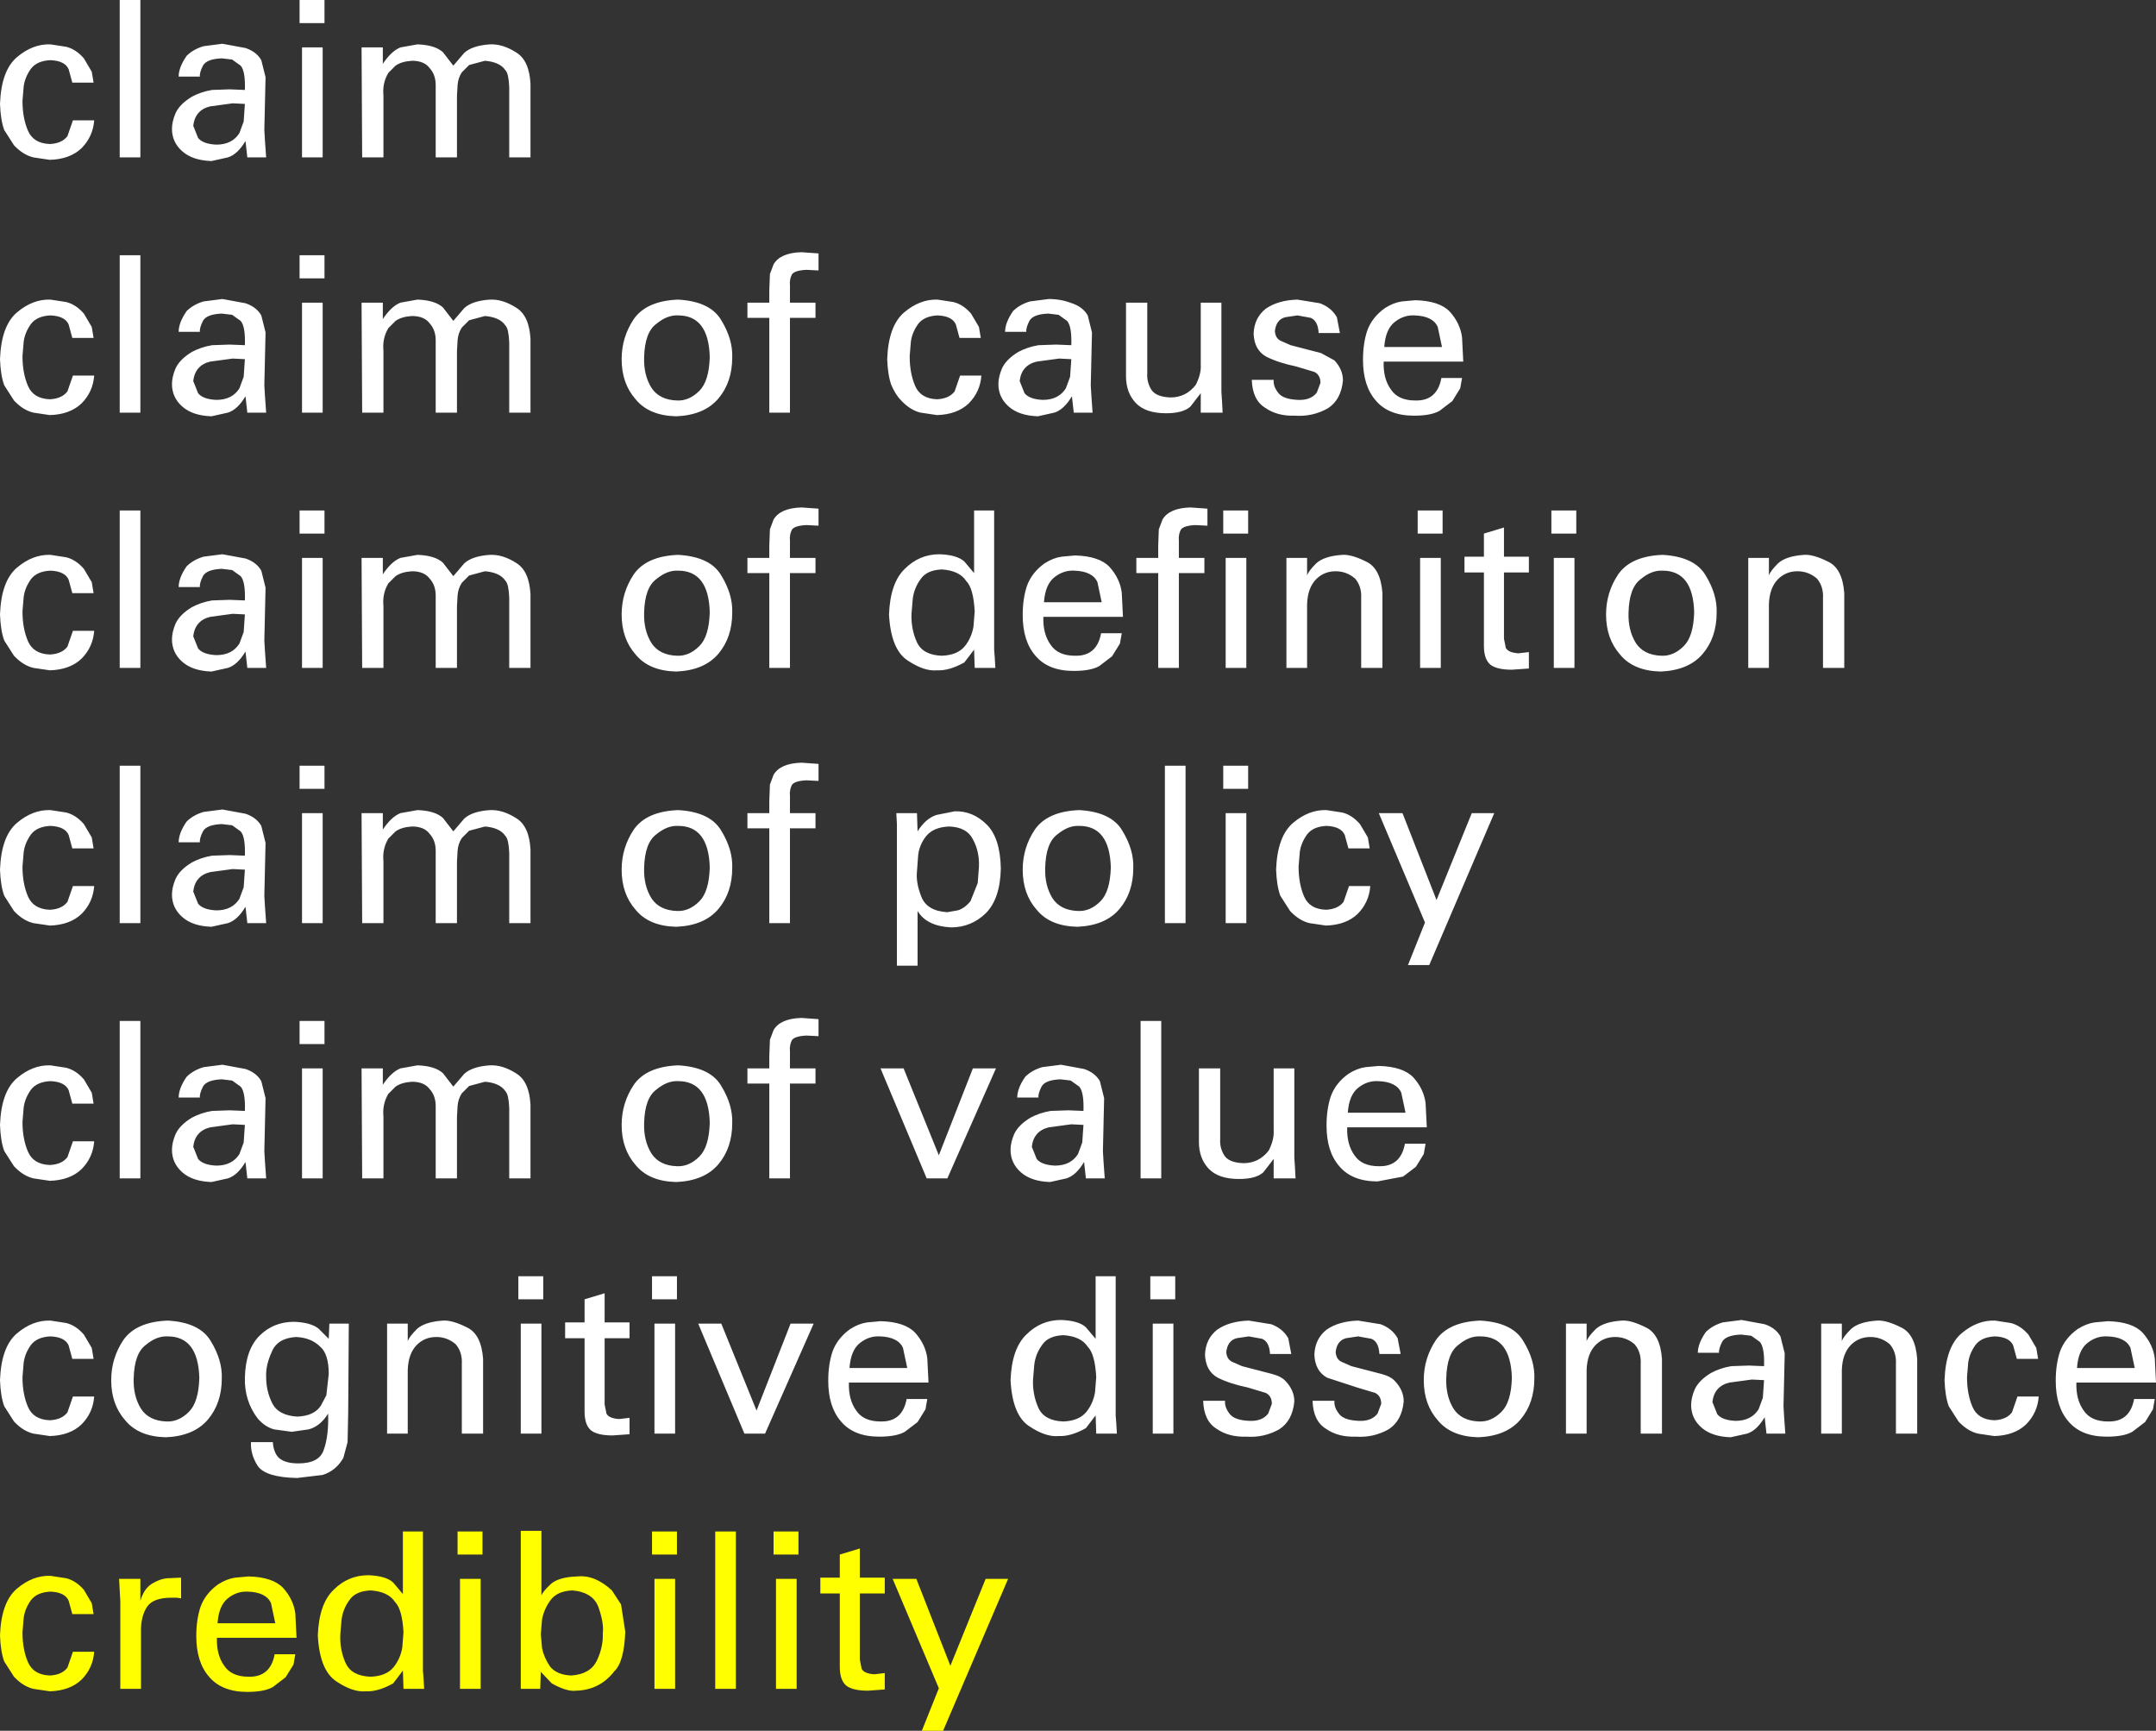 <?xml version="1.0" encoding="UTF-8" standalone="no"?>
<svg xmlns:xlink="http://www.w3.org/1999/xlink" height="142.4px" width="177.4px" xmlns="http://www.w3.org/2000/svg">
  <rect width="100%" height="100%" fill="#333333" stroke="none"/>
  <g transform="matrix(1.0, 0.0, 0.0, 1.0, -12.3, -8.05)">
    <path d="M162.3 63.0 L162.3 57.25 Q162.35 56.3 161.8 55.65 161.1 55.05 160.2 55.05 159.25 55.05 158.6 55.7 157.9 56.4 157.85 57.75 L157.85 63.0 156.15 63.0 156.15 53.95 157.85 53.95 157.85 55.4 Q157.95 55.05 158.6 54.4 159.25 53.8 160.75 53.7 161.5 53.65 162.7 54.25 163.9 54.8 164.05 56.85 L164.05 63.0 162.3 63.0 M185.75 116.75 Q187.75 116.8 188.6 117.7 189.45 118.65 189.6 119.8 L189.7 121.8 183.15 121.8 Q183.1 123.2 183.75 124.1 184.35 125.0 185.75 125.0 187.55 125.05 187.9 123.15 L189.6 123.15 189.45 124.0 188.8 125.05 187.75 125.85 Q187.05 126.25 185.65 126.25 183.55 126.25 182.5 125.0 181.45 123.8 181.45 121.65 181.45 120.3 181.8 119.25 182.2 118.15 183.25 117.4 183.95 116.95 184.65 116.85 L185.75 116.75 M183.2 120.6 L187.95 120.6 187.6 118.95 Q187.2 118.05 185.7 118.0 184.8 117.95 184.05 118.55 183.3 119.15 183.2 120.6 M163.85 116.95 L163.85 118.4 Q163.95 118.05 164.6 117.4 165.25 116.8 166.75 116.7 167.5 116.65 168.7 117.25 169.9 117.8 170.05 119.85 L170.05 126.0 168.3 126.0 168.3 120.25 Q168.35 119.3 167.8 118.65 167.1 118.05 166.2 118.05 165.25 118.05 164.6 118.7 163.9 119.4 163.85 120.75 L163.85 126.0 162.15 126.0 162.15 116.95 163.85 116.95 M174.15 121.35 Q174.15 122.75 174.6 123.8 175.05 124.85 176.4 124.9 177.4 124.85 177.85 124.25 L178.3 122.95 180.05 122.95 Q179.95 124.3 179.0 125.25 178.05 126.15 176.4 126.2 L175.05 126.0 Q174.2 125.8 173.45 125.0 L172.65 123.75 Q172.35 122.95 172.3 121.6 172.4 118.85 173.7 117.75 175.0 116.65 176.45 116.7 L177.75 116.9 Q178.55 117.1 179.2 117.85 L179.85 118.95 180.0 119.85 178.25 119.85 177.95 118.75 Q177.65 118.05 176.45 118.0 175.35 118.05 174.85 118.7 174.35 119.4 174.25 120.15 L174.15 121.35 M122.55 35.45 L120.8 35.45 Q120.75 34.45 120.15 34.2 L119.05 34.0 118.05 34.15 Q117.3 34.35 117.2 35.3 117.25 35.9 117.7 36.1 L118.5 36.45 121.0 37.1 122.1 37.7 Q122.8 38.45 122.8 39.35 122.65 40.95 121.55 41.65 120.3 42.35 118.85 42.25 117.4 42.3 116.4 41.6 115.35 40.95 115.3 39.3 L117.1 39.3 Q117.05 39.85 117.5 40.4 117.9 40.9 119.1 40.95 120.15 41.0 120.65 40.35 L120.95 39.55 Q120.95 38.9 120.45 38.65 L118.95 38.2 Q117.5 37.9 116.5 37.4 115.5 36.85 115.45 35.5 115.5 34.2 116.45 33.45 117.45 32.75 119.05 32.7 L120.9 33.0 Q121.85 33.35 122.3 34.15 L122.55 35.45 M126.25 33.4 Q126.95 32.95 127.65 32.85 L128.75 32.75 Q130.75 32.8 131.6 33.7 132.45 34.65 132.6 35.8 L132.7 37.8 126.15 37.8 Q126.1 39.2 126.75 40.1 127.35 41.0 128.75 41.0 130.55 41.05 130.9 39.15 L132.6 39.15 132.45 40.0 131.8 41.05 130.75 41.85 Q130.05 42.25 128.65 42.25 126.55 42.25 125.5 41.0 124.45 39.8 124.45 37.65 124.45 36.3 124.8 35.25 125.2 34.15 126.25 33.4 M130.6 34.95 Q130.2 34.05 128.7 34.0 127.8 33.95 127.05 34.55 126.3 35.15 126.2 36.6 L130.95 36.6 130.6 34.95 M91.25 35.85 L90.95 34.75 Q90.65 34.05 89.45 34.0 88.35 34.05 87.85 34.7 87.35 35.4 87.25 36.15 L87.15 37.35 Q87.15 38.75 87.6 39.8 88.05 40.85 89.4 40.9 90.4 40.85 90.85 40.25 L91.3 38.95 93.05 38.95 Q92.95 40.3 92.0 41.25 91.05 42.15 89.4 42.2 L88.05 42.0 Q87.2 41.8 86.45 41.0 86.0 40.55 85.65 39.75 85.35 38.95 85.3 37.6 85.4 34.85 86.7 33.75 88.0 32.65 89.45 32.7 L90.75 32.9 Q91.55 33.1 92.2 33.85 L92.85 34.95 93.0 35.85 91.25 35.85 M95.65 33.65 Q96.2 33.1 97.05 32.85 L98.6 32.65 Q99.6 32.65 100.5 33.0 101.4 33.3 101.8 34.0 L102.15 35.4 102.05 39.75 102.1 40.6 102.2 42.0 100.65 42.0 100.5 40.65 Q99.85 41.75 99.05 42.0 L97.7 42.3 Q96.15 42.25 95.3 41.5 94.45 40.75 94.45 39.65 94.45 39.05 94.75 38.35 95.1 37.6 96.1 37.0 96.85 36.6 97.75 36.45 L99.2 36.4 100.45 36.45 Q100.5 34.9 100.1 34.45 L99.4 33.95 98.55 33.85 Q97.3 33.9 97.0 34.45 96.7 35.05 96.75 35.35 L95.0 35.35 Q95.0 34.6 95.65 33.65 M99.45 37.55 L97.6 37.8 Q96.35 38.1 96.2 39.4 L96.6 40.4 Q97.0 40.9 98.1 40.95 99.4 40.95 100.0 40.0 L100.35 39.05 100.45 37.6 99.45 37.55 M106.7 32.95 L106.7 38.75 Q106.65 39.45 107.0 40.05 107.35 40.7 108.6 40.75 109.9 40.75 110.7 39.7 111.15 38.8 111.1 38.05 L111.1 32.95 112.8 32.95 112.8 40.3 112.85 41.05 112.9 42.0 111.1 42.0 111.1 40.4 110.25 41.5 Q109.65 42.05 108.25 42.05 106.55 42.05 105.75 41.2 104.95 40.35 104.95 39.0 L104.95 32.95 106.7 32.95 M120.6 54.4 Q121.25 53.8 122.75 53.7 123.5 53.65 124.7 54.25 125.9 54.8 126.05 56.85 L126.05 63.0 124.3 63.0 124.3 57.25 Q124.35 56.3 123.8 55.65 123.1 55.05 122.2 55.05 121.25 55.05 120.6 55.7 119.9 56.4 119.85 57.75 L119.85 63.0 118.15 63.0 118.15 53.95 119.85 53.95 119.85 55.4 Q119.95 55.05 120.6 54.4 M114.85 53.95 L114.85 63.0 113.15 63.0 113.15 53.95 114.85 53.95 M111.65 51.3 L110.65 51.25 Q109.65 51.3 109.45 51.65 109.25 52.05 109.3 52.55 L109.3 53.95 111.4 53.95 111.4 55.2 109.3 55.2 109.3 63.0 107.6 63.0 107.6 55.2 105.8 55.2 105.8 53.95 107.6 53.95 107.6 52.95 107.65 51.6 107.95 50.8 Q108.5 49.85 110.25 49.8 L111.65 49.9 111.65 51.3 M112.95 51.95 L112.95 50.05 115.0 50.05 115.0 51.95 112.95 51.95 M102.6 55.95 Q102.2 55.05 100.7 55.0 99.8 54.95 99.05 55.55 98.3 56.15 98.2 57.6 L102.95 57.6 102.6 55.95 M104.7 58.8 L98.15 58.8 Q98.1 60.2 98.75 61.1 99.35 62.0 100.75 62.0 102.55 62.05 102.9 60.15 L104.6 60.15 104.45 61.0 103.8 62.05 102.75 62.85 Q102.05 63.25 100.65 63.25 98.55 63.25 97.5 62.0 96.45 60.8 96.45 58.65 96.45 57.3 96.8 56.25 97.2 55.15 98.25 54.4 98.95 53.95 99.65 53.85 L100.75 53.75 Q102.75 53.8 103.6 54.7 104.45 55.65 104.6 56.8 L104.7 58.8 M109.85 71.05 L109.85 84.0 108.15 84.0 108.15 71.05 109.85 71.05 M115.0 71.05 L115.0 72.95 112.95 72.95 112.95 71.05 115.0 71.05 M94.1 50.05 L94.1 61.5 94.15 62.15 94.2 63.0 92.5 63.0 92.45 61.5 91.65 62.55 Q90.4 63.25 89.4 63.2 88.35 63.3 87.0 62.4 85.6 61.5 85.45 58.6 85.55 56.0 86.75 54.85 87.95 53.65 89.6 53.65 91.05 53.7 91.65 54.25 L92.45 55.2 92.45 50.05 94.1 50.05 M91.8 55.85 Q91.25 55.0 89.8 54.9 88.55 54.95 88.05 55.7 87.5 56.45 87.4 57.35 L87.3 58.55 Q87.25 59.8 87.75 60.9 88.25 61.95 89.8 62.0 91.1 61.95 91.7 61.2 92.25 60.5 92.4 59.6 L92.5 58.35 Q92.4 56.45 91.8 55.85 M101.1 74.7 Q103.75 74.85 104.65 76.4 105.6 77.95 105.55 79.45 105.55 81.5 104.4 82.85 103.25 84.2 100.95 84.3 98.7 84.25 97.6 82.9 96.45 81.6 96.45 79.6 96.45 77.8 97.45 76.3 98.5 74.8 101.1 74.7 M99.3 76.7 Q98.35 77.4 98.3 79.45 98.25 80.9 98.9 81.95 99.55 82.95 101.0 83.0 102.0 83.05 102.85 82.2 103.65 81.4 103.7 79.4 103.6 76.0 101.1 76.0 100.2 75.95 99.3 76.7 M92.35 77.1 Q91.85 76.1 90.4 76.05 89.1 76.1 88.5 76.85 87.95 77.55 87.85 78.4 L87.75 79.75 Q87.65 80.65 88.1 81.8 88.55 83.0 90.25 83.1 L91.1 82.95 Q91.65 82.8 92.15 82.2 L92.75 80.7 92.85 79.35 Q92.9 78.1 92.35 77.1 M94.65 79.5 Q94.6 82.0 93.4 83.2 92.2 84.35 90.55 84.35 88.55 84.25 87.8 83.0 L87.8 87.5 86.1 87.5 86.1 76.4 86.1 75.85 86.05 74.95 87.75 74.95 87.8 76.45 Q88.45 75.4 89.35 75.1 L90.85 74.8 Q92.35 74.75 93.5 75.9 94.6 77.0 94.65 79.5 M86.65 95.95 L89.55 103.1 92.35 95.95 94.25 95.95 90.25 105.0 88.55 105.0 84.75 95.95 86.65 95.95 M97.75 98.35 L96.0 98.35 Q96.0 97.6 96.65 96.65 97.2 96.1 98.05 95.85 L99.6 95.65 101.5 96.0 Q102.4 96.3 102.8 97.0 L103.15 98.4 103.05 102.75 103.1 103.6 103.2 105.0 101.65 105.0 101.5 103.65 Q100.85 104.75 100.05 105.0 L98.7 105.3 Q97.15 105.25 96.3 104.5 95.45 103.75 95.45 102.65 95.45 102.05 95.75 101.35 96.1 100.6 97.1 100.0 97.85 99.6 98.75 99.45 L100.2 99.4 101.45 99.45 Q101.5 97.9 101.1 97.45 L100.4 96.95 99.55 96.85 Q98.3 96.9 98.0 97.45 97.7 98.05 97.75 98.35 M118.7 75.75 Q120.0 74.65 121.45 74.7 L122.75 74.9 Q123.55 75.1 124.2 75.85 L124.85 76.95 125.0 77.85 123.25 77.85 122.95 76.75 Q122.65 76.05 121.45 76.0 120.35 76.05 119.85 76.7 119.35 77.4 119.25 78.15 L119.15 79.35 Q119.15 80.75 119.6 81.8 120.05 82.85 121.4 82.9 122.4 82.85 122.85 82.25 L123.3 80.95 125.05 80.95 Q124.95 82.3 124.0 83.25 123.05 84.15 121.4 84.2 L120.05 84.0 Q119.2 83.8 118.45 83.0 L117.65 81.75 Q117.35 80.95 117.3 79.6 117.4 76.85 118.7 75.75 M114.85 74.95 L114.85 84.0 113.15 84.0 113.15 74.95 114.85 74.95 M107.85 92.05 L107.85 105.0 106.15 105.0 106.15 92.05 107.85 92.05 M118.8 95.95 L118.8 103.3 118.85 104.05 118.9 105.0 117.1 105.0 117.1 103.4 116.25 104.5 Q115.65 105.05 114.25 105.05 112.55 105.05 111.75 104.2 110.95 103.35 110.95 102.0 L110.95 95.95 112.7 95.95 112.7 101.75 Q112.65 102.45 113.0 103.05 113.35 103.7 114.6 103.75 115.9 103.75 116.7 102.7 117.15 101.8 117.1 101.05 L117.1 95.95 118.8 95.95 M152.4 61.85 Q151.25 63.2 148.95 63.3 146.7 63.25 145.6 61.9 144.45 60.6 144.45 58.6 144.45 56.8 145.45 55.3 146.5 53.8 149.1 53.7 151.75 53.85 152.65 55.4 153.6 56.95 153.55 58.45 153.55 60.5 152.4 61.85 M151.7 58.4 Q151.6 55.0 149.1 55.0 148.2 54.95 147.3 55.7 146.35 56.4 146.3 58.45 146.25 59.9 146.9 60.95 147.55 61.95 149.0 62.0 150.0 62.05 150.85 61.2 151.65 60.4 151.7 58.4 M142.0 51.95 L139.95 51.95 139.95 50.05 142.0 50.05 142.0 51.95 M141.85 63.0 L140.15 63.0 140.15 53.95 141.85 53.95 141.85 63.0 M138.1 55.15 L136.05 55.15 136.05 60.6 136.2 61.35 Q136.4 61.75 137.25 61.8 L138.1 61.7 138.1 63.05 136.7 63.15 Q135.5 63.15 134.95 62.75 134.4 62.3 134.4 61.2 L134.4 55.15 132.8 55.15 132.8 53.85 134.4 53.85 134.4 51.95 136.05 51.45 136.05 53.85 138.1 53.85 138.1 55.15 M131.0 51.95 L128.95 51.95 128.95 50.05 131.0 50.05 131.0 51.95 M130.85 53.95 L130.85 63.0 129.15 63.0 129.15 53.95 130.85 53.95 M135.25 74.95 L129.9 87.45 128.15 87.45 129.55 83.95 125.75 74.95 127.7 74.95 130.5 82.1 133.4 74.95 135.25 74.95 M124.65 95.85 L125.75 95.75 Q127.75 95.8 128.6 96.7 129.45 97.65 129.6 98.8 L129.7 100.8 123.15 100.8 Q123.1 102.2 123.75 103.1 124.35 104.0 125.75 104.0 127.55 104.05 127.9 102.15 L129.6 102.15 129.45 103.0 128.8 104.05 127.75 104.85 125.65 105.25 Q123.55 105.25 122.5 104.0 121.45 102.8 121.45 100.65 121.45 99.3 121.8 98.25 122.2 97.15 123.25 96.4 123.95 95.95 124.65 95.85 M125.7 97.0 Q124.8 96.95 124.05 97.55 123.3 98.15 123.2 99.6 L127.95 99.6 127.6 97.95 Q127.2 97.05 125.7 97.0 M54.75 12.35 Q55.85 13.0 55.95 14.95 L55.95 21.0 54.2 21.0 54.2 15.2 Q54.15 14.1 53.9 13.85 53.45 13.15 52.2 13.05 L50.9 13.4 50.3 14.0 Q50.0 14.45 49.95 15.05 L49.9 15.95 49.9 21.0 48.15 21.0 48.15 15.05 Q48.15 14.2 47.65 13.65 47.2 13.05 46.2 13.05 45.35 13.1 44.85 13.45 L44.25 14.05 Q43.75 14.9 43.85 15.9 L43.85 21.0 42.1 21.0 42.05 11.95 43.8 11.95 43.8 13.3 Q44.5 12.25 45.25 11.95 L46.65 11.7 Q48.1 11.75 48.75 12.35 L49.6 13.45 50.5 12.4 Q51.15 11.8 52.6 11.7 53.65 11.65 54.75 12.35 M54.75 33.35 Q55.85 34.0 55.95 35.95 L55.95 42.0 54.2 42.0 54.2 36.2 Q54.15 35.1 53.9 34.85 53.45 34.15 52.2 34.05 L50.9 34.4 50.3 35.0 Q50.0 35.45 49.95 36.05 L49.9 36.95 49.9 42.0 48.15 42.0 48.15 36.05 Q48.15 35.2 47.65 34.65 47.2 34.05 46.2 34.05 45.35 34.1 44.85 34.45 L44.25 35.05 Q43.75 35.9 43.85 36.9 L43.85 42.0 42.1 42.0 42.05 32.95 43.8 32.95 43.8 34.3 Q44.5 33.25 45.25 32.95 L46.65 32.7 Q48.1 32.75 48.75 33.35 L49.6 34.45 50.5 33.4 Q51.15 32.8 52.6 32.7 53.65 32.65 54.75 33.35 M78.25 28.8 L79.65 28.9 79.65 30.3 78.65 30.25 Q77.65 30.3 77.45 30.65 77.25 31.05 77.3 31.55 L77.3 32.95 79.4 32.95 79.4 34.2 77.3 34.2 77.3 42.0 75.6 42.0 75.6 34.2 73.8 34.2 73.8 32.95 75.6 32.95 75.6 31.95 75.65 30.6 75.95 29.8 Q76.5 28.85 78.25 28.8 M68.1 32.7 Q70.75 32.85 71.65 34.4 72.6 35.95 72.55 37.45 72.55 39.5 71.4 40.85 70.25 42.2 67.95 42.3 65.7 42.25 64.6 40.9 63.45 39.6 63.45 37.6 63.45 35.8 64.45 34.3 65.5 32.8 68.1 32.7 M66.3 34.7 Q65.35 35.4 65.3 37.45 65.25 38.9 65.9 39.95 66.55 40.95 68.0 41.0 69.0 41.05 69.85 40.2 70.65 39.4 70.7 37.4 70.6 34.0 68.1 34.0 67.2 33.95 66.3 34.7 M32.5 12.0 Q33.4 12.3 33.8 13.0 L34.15 14.4 34.05 18.75 34.1 19.6 34.2 21.0 32.65 21.0 32.5 19.65 Q31.85 20.75 31.05 21.0 L29.7 21.3 Q28.15 21.25 27.3 20.5 26.45 19.75 26.45 18.65 26.45 18.05 26.75 17.35 27.1 16.6 28.1 16.0 28.85 15.6 29.75 15.45 L31.2 15.4 32.45 15.45 Q32.5 13.9 32.1 13.45 L31.4 12.95 30.55 12.85 Q29.3 12.9 29.0 13.45 28.7 14.05 28.75 14.35 L27.0 14.35 Q27.0 13.6 27.65 12.65 28.2 12.1 29.05 11.85 L30.6 11.65 32.5 12.0 M38.85 11.95 L38.85 21.0 37.15 21.0 37.15 11.95 38.85 11.95 M39.0 8.05 L39.0 9.95 36.95 9.95 36.95 8.05 39.0 8.05 M23.85 8.05 L23.85 21.0 22.15 21.0 22.15 8.05 23.85 8.05 M28.2 18.4 L28.6 19.4 Q29.0 19.9 30.1 19.95 31.4 19.95 32.0 19.0 L32.35 18.05 32.45 16.6 31.45 16.55 29.6 16.8 Q28.35 17.1 28.2 18.4 M17.75 11.9 Q18.55 12.1 19.2 12.85 L19.85 13.95 20.0 14.85 18.25 14.85 17.95 13.75 Q17.65 13.05 16.45 13.0 15.35 13.05 14.85 13.7 14.35 14.4 14.25 15.15 L14.15 16.35 Q14.15 17.75 14.6 18.8 15.05 19.85 16.4 19.9 17.4 19.85 17.85 19.25 L18.3 17.95 20.05 17.95 Q19.95 19.3 19.0 20.25 18.05 21.15 16.4 21.2 L15.05 21.0 Q14.2 20.8 13.45 20.0 L12.65 18.75 Q12.35 17.95 12.3 16.6 12.4 13.85 13.7 12.75 15.0 11.65 16.45 11.7 L17.75 11.9 M14.25 36.15 L14.15 37.35 Q14.15 38.75 14.6 39.8 15.05 40.85 16.4 40.9 17.4 40.85 17.85 40.25 L18.3 38.95 20.05 38.95 Q19.95 40.3 19.0 41.25 18.05 42.15 16.4 42.2 L15.05 42.0 Q14.2 41.8 13.45 41.0 L12.65 39.75 Q12.35 38.95 12.3 37.6 12.4 34.85 13.7 33.75 15.0 32.65 16.45 32.7 L17.75 32.9 Q18.55 33.1 19.2 33.85 L19.85 34.95 20.0 35.85 18.25 35.85 17.95 34.75 Q17.65 34.05 16.45 34.0 15.35 34.05 14.85 34.7 14.35 35.4 14.25 36.15 M39.0 29.05 L39.0 30.95 36.95 30.95 36.95 29.05 39.0 29.05 M33.8 34.0 L34.15 35.4 34.05 39.75 34.1 40.6 34.2 42.0 32.65 42.0 32.5 40.65 Q31.85 41.75 31.05 42.0 L29.7 42.3 Q28.15 42.25 27.3 41.5 26.45 40.75 26.45 39.65 26.45 39.05 26.75 38.35 27.1 37.6 28.1 37.0 28.85 36.6 29.75 36.45 L31.2 36.4 32.45 36.45 Q32.5 34.9 32.1 34.45 L31.4 33.95 30.55 33.85 Q29.3 33.9 29.0 34.45 28.7 35.05 28.75 35.35 L27.0 35.35 Q27.0 34.6 27.65 33.65 28.2 33.1 29.05 32.85 L30.6 32.65 32.5 33.0 Q33.4 33.3 33.8 34.0 M38.85 32.95 L38.85 42.0 37.15 42.0 37.15 32.95 38.85 32.95 M23.85 29.05 L23.85 42.0 22.15 42.0 22.15 29.05 23.85 29.05 M28.2 39.4 L28.6 40.4 Q29.0 40.9 30.1 40.95 31.4 40.95 32.0 40.0 L32.35 39.05 32.45 37.6 31.45 37.55 29.6 37.8 Q28.35 38.1 28.2 39.4 M36.95 51.95 L36.95 50.05 39.0 50.05 39.0 51.95 36.95 51.95 M38.85 53.95 L38.85 63.0 37.15 63.0 37.15 53.95 38.85 53.95 M31.4 54.95 L30.55 54.85 Q29.3 54.9 29.0 55.45 28.7 56.05 28.75 56.35 L27.0 56.35 Q27.0 55.6 27.65 54.65 28.2 54.1 29.05 53.85 L30.6 53.65 32.5 54.0 Q33.4 54.3 33.8 55.0 L34.15 56.4 34.05 60.75 34.1 61.6 34.2 63.0 32.65 63.0 32.5 61.65 Q31.85 62.75 31.05 63.0 L29.7 63.3 Q28.15 63.25 27.3 62.5 26.45 61.75 26.45 60.65 26.45 60.05 26.75 59.35 27.1 58.6 28.1 58.0 28.85 57.6 29.75 57.45 L31.2 57.4 32.45 57.45 Q32.5 55.9 32.1 55.45 L31.4 54.95 M32.45 58.6 L31.45 58.55 29.6 58.8 Q28.35 59.1 28.2 60.4 L28.6 61.4 Q29.0 61.9 30.1 61.95 31.4 61.95 32.0 61.0 L32.35 60.05 32.45 58.6 M23.85 50.05 L23.85 63.0 22.15 63.0 22.15 50.05 23.85 50.05 M23.85 71.05 L23.85 84.0 22.15 84.0 22.15 71.05 23.85 71.05 M39.0 72.95 L36.95 72.95 36.95 71.05 39.0 71.05 39.0 72.95 M17.75 53.9 Q18.55 54.1 19.2 54.85 L19.85 55.95 20.0 56.85 18.25 56.85 17.95 55.75 Q17.65 55.05 16.45 55.0 15.35 55.05 14.85 55.7 14.35 56.4 14.25 57.15 L14.15 58.35 Q14.15 59.75 14.6 60.8 15.05 61.85 16.4 61.9 17.4 61.85 17.85 61.25 L18.3 59.95 20.05 59.95 Q19.95 61.3 19.0 62.25 18.05 63.15 16.4 63.2 L15.05 63.0 Q14.2 62.8 13.45 62.0 L12.65 60.75 Q12.35 59.95 12.3 58.6 12.4 55.85 13.7 54.75 15.0 53.65 16.45 53.7 L17.75 53.9 M17.95 76.75 Q17.65 76.05 16.45 76.0 15.35 76.05 14.85 76.7 14.35 77.4 14.25 78.15 L14.15 79.35 Q14.15 80.75 14.6 81.8 15.05 82.85 16.4 82.9 17.4 82.85 17.85 82.25 L18.3 80.95 20.05 80.95 Q19.95 82.3 19.0 83.25 18.05 84.15 16.4 84.2 L15.05 84.0 Q14.2 83.8 13.45 83.0 L12.65 81.75 Q12.35 80.95 12.3 79.6 12.4 76.85 13.7 75.75 15.0 74.65 16.45 74.7 L17.75 74.9 Q18.55 75.1 19.2 75.85 L19.85 76.95 20.0 77.85 18.25 77.85 17.95 76.75 M18.25 98.85 L17.95 97.75 Q17.65 97.05 16.45 97.0 15.35 97.05 14.85 97.7 14.35 98.4 14.25 99.15 L14.15 100.35 Q14.15 101.75 14.6 102.8 15.05 103.85 16.4 103.9 17.4 103.85 17.85 103.25 L18.3 101.95 20.05 101.95 Q19.95 103.3 19.0 104.25 18.05 105.15 16.4 105.2 L15.05 105.0 Q14.2 104.8 13.45 104.0 L12.65 102.75 Q12.35 101.95 12.3 100.6 12.4 97.85 13.7 96.75 15.0 95.65 16.45 95.7 L17.75 95.9 Q18.55 96.1 19.2 96.85 L19.85 97.95 20.0 98.85 18.25 98.85 M38.85 74.95 L38.85 84.0 37.15 84.0 37.15 74.95 38.85 74.95 M33.8 76.0 L34.15 77.4 34.05 81.75 34.1 82.6 34.2 84.0 32.65 84.0 32.5 82.65 Q31.85 83.75 31.05 84.0 L29.7 84.3 Q28.15 84.25 27.3 83.5 26.45 82.75 26.45 81.65 26.45 81.05 26.75 80.35 27.1 79.6 28.1 79.0 28.85 78.6 29.75 78.45 L31.2 78.4 32.45 78.45 Q32.5 76.9 32.1 76.45 L31.4 75.95 30.55 75.85 Q29.3 75.9 29.0 76.45 28.7 77.05 28.75 77.35 L27.0 77.35 Q27.0 76.6 27.65 75.65 28.2 75.1 29.05 74.85 L30.6 74.65 32.5 75.0 Q33.4 75.3 33.8 76.0 M31.45 79.55 L29.6 79.8 Q28.35 80.1 28.2 81.4 L28.6 82.4 Q29.0 82.9 30.1 82.95 31.4 82.95 32.0 82.0 L32.35 81.05 32.45 79.6 31.45 79.55 M23.85 92.05 L23.85 105.0 22.15 105.0 22.15 92.05 23.85 92.05 M27.65 96.65 Q28.2 96.1 29.05 95.85 L30.6 95.65 32.5 96.0 Q33.4 96.3 33.8 97.0 L34.15 98.4 34.05 102.75 34.1 103.6 34.2 105.0 32.65 105.0 32.5 103.65 Q31.85 104.75 31.05 105.0 L29.7 105.3 Q28.15 105.25 27.3 104.5 26.45 103.75 26.45 102.65 26.45 102.05 26.75 101.35 27.1 100.6 28.1 100.0 28.85 99.6 29.75 99.45 L31.2 99.4 32.45 99.45 Q32.5 97.9 32.1 97.45 L31.4 96.95 30.55 96.85 Q29.3 96.9 29.0 97.45 28.7 98.05 28.75 98.35 L27.0 98.35 Q27.0 97.6 27.65 96.65 M39.0 92.05 L39.0 93.95 36.95 93.95 36.95 92.05 39.0 92.05 M38.85 95.95 L38.85 105.0 37.15 105.0 37.15 95.95 38.85 95.95 M79.65 51.3 L78.65 51.25 Q77.65 51.3 77.45 51.65 77.25 52.05 77.3 52.55 L77.3 53.95 79.4 53.95 79.4 55.2 77.3 55.2 77.3 63.0 75.6 63.0 75.6 55.2 73.8 55.2 73.8 53.95 75.6 53.95 75.6 52.95 75.65 51.6 75.95 50.8 Q76.5 49.85 78.25 49.8 L79.65 49.9 79.65 51.3 M71.4 61.85 Q70.25 63.2 67.95 63.3 65.7 63.25 64.6 61.9 63.45 60.6 63.45 58.6 63.45 56.8 64.45 55.3 65.5 53.8 68.1 53.7 70.75 53.85 71.65 55.4 72.6 56.95 72.55 58.45 72.55 60.5 71.4 61.85 M70.7 58.4 Q70.6 55.0 68.1 55.0 67.2 54.95 66.3 55.7 65.35 56.4 65.3 58.45 65.25 59.9 65.9 60.95 66.55 61.95 68.0 62.0 69.0 62.05 69.85 61.2 70.65 60.4 70.7 58.4 M75.65 72.6 L75.95 71.8 Q76.5 70.85 78.25 70.8 L79.65 70.9 79.65 72.3 78.65 72.25 Q77.65 72.3 77.45 72.65 77.25 73.05 77.3 73.55 L77.3 74.95 79.4 74.95 79.4 76.2 77.3 76.2 77.3 84.0 75.6 84.0 75.6 76.2 73.8 76.2 73.8 74.95 75.6 74.95 75.6 73.95 75.65 72.6 M54.75 54.35 Q55.85 55.0 55.95 56.95 L55.95 63.0 54.2 63.0 54.2 57.2 Q54.15 56.1 53.9 55.85 53.45 55.15 52.2 55.05 L50.9 55.4 50.3 56.0 Q50.0 56.45 49.95 57.05 L49.9 57.95 49.9 63.0 48.15 63.0 48.15 57.05 Q48.15 56.2 47.65 55.65 47.2 55.05 46.2 55.05 45.35 55.1 44.85 55.45 L44.25 56.05 Q43.75 56.9 43.85 57.9 L43.85 63.0 42.1 63.0 42.05 53.95 43.8 53.95 43.8 55.3 Q44.5 54.25 45.25 53.95 L46.65 53.7 Q48.1 53.75 48.75 54.35 L49.6 55.45 50.5 54.4 Q51.15 53.8 52.6 53.7 53.65 53.65 54.75 54.35 M50.9 76.4 L50.3 77.0 Q50.0 77.45 49.95 78.05 L49.9 78.95 49.9 84.0 48.15 84.0 48.15 78.05 Q48.15 77.2 47.65 76.65 47.2 76.05 46.2 76.05 45.35 76.1 44.85 76.45 L44.25 77.05 Q43.75 77.9 43.85 78.9 L43.85 84.0 42.1 84.0 42.05 74.95 43.8 74.95 43.8 76.3 Q44.5 75.25 45.25 74.95 L46.65 74.7 Q48.1 74.75 48.75 75.35 L49.6 76.45 50.5 75.4 Q51.15 74.8 52.6 74.7 53.65 74.65 54.75 75.35 55.85 76.0 55.95 77.95 L55.95 84.0 54.2 84.0 54.2 78.2 Q54.15 77.1 53.9 76.85 53.45 76.15 52.2 76.05 L50.9 76.4 M45.25 95.95 L46.65 95.7 Q48.1 95.75 48.75 96.35 L49.6 97.45 50.5 96.4 Q51.15 95.8 52.6 95.7 53.65 95.65 54.75 96.35 55.85 97.0 55.95 98.95 L55.95 105.0 54.2 105.0 54.2 99.2 Q54.15 98.1 53.9 97.85 53.45 97.15 52.2 97.05 L50.9 97.4 50.3 98.0 Q50.0 98.45 49.95 99.05 L49.9 99.95 49.9 105.0 48.15 105.0 48.15 99.05 Q48.15 98.2 47.65 97.65 47.2 97.05 46.2 97.05 45.35 97.1 44.85 97.45 L44.25 98.05 Q43.75 98.9 43.85 99.9 L43.85 105.0 42.1 105.0 42.05 95.95 43.8 95.95 43.8 97.3 Q44.5 96.25 45.25 95.95 M72.55 79.45 Q72.55 81.5 71.4 82.85 70.25 84.2 67.95 84.3 65.7 84.25 64.6 82.9 63.45 81.6 63.45 79.6 63.45 77.8 64.45 76.3 65.5 74.8 68.1 74.7 70.75 74.85 71.65 76.4 72.6 77.95 72.55 79.45 M66.3 76.7 Q65.35 77.4 65.3 79.45 65.25 80.9 65.9 81.95 66.55 82.95 68.0 83.0 69.0 83.05 69.85 82.2 70.65 81.4 70.7 79.4 70.6 76.0 68.1 76.0 67.2 75.95 66.3 76.7 M66.3 97.7 Q65.35 98.4 65.3 100.45 65.25 101.9 65.9 102.95 66.55 103.95 68.0 104.0 69.0 104.05 69.85 103.2 70.65 102.4 70.7 100.4 70.6 97.0 68.1 97.0 67.2 96.95 66.3 97.7 M68.1 95.7 Q70.75 95.85 71.65 97.4 72.6 98.95 72.55 100.45 72.55 102.5 71.4 103.85 70.25 105.2 67.95 105.3 65.7 105.25 64.6 103.9 63.45 102.6 63.45 100.6 63.45 98.8 64.45 97.3 65.5 95.8 68.1 95.7 M78.25 91.8 L79.65 91.9 79.65 93.3 78.65 93.25 Q77.65 93.3 77.45 93.65 77.25 94.05 77.3 94.55 L77.3 95.95 79.4 95.95 79.4 97.2 77.3 97.2 77.3 105.0 75.6 105.0 75.6 97.2 73.8 97.2 73.8 95.95 75.6 95.95 75.6 94.95 75.65 93.6 75.95 92.8 Q76.5 91.85 78.25 91.8 M65.95 114.95 L65.95 113.05 68.0 113.05 68.0 114.95 65.95 114.95 M67.85 116.95 L67.85 126.0 66.15 126.0 66.15 116.95 67.85 116.95 M62.05 116.85 L64.1 116.85 64.1 118.15 62.05 118.15 62.05 123.6 62.2 124.35 Q62.4 124.75 63.25 124.8 L64.1 124.7 64.1 126.05 62.7 126.15 Q61.5 126.15 60.95 125.75 60.4 125.3 60.4 124.2 L60.4 118.15 58.8 118.15 58.8 116.85 60.4 116.85 60.4 114.95 62.05 114.45 62.05 116.85 M79.25 116.95 L75.25 126.0 73.55 126.0 69.75 116.95 71.65 116.95 74.55 124.1 77.35 116.95 79.25 116.95 M80.8 119.25 Q81.2 118.15 82.25 117.4 82.95 116.95 83.65 116.85 L84.75 116.75 Q86.75 116.8 87.6 117.7 88.45 118.65 88.6 119.8 L88.7 121.8 82.15 121.8 Q82.1 123.2 82.75 124.1 83.35 125.0 84.75 125.0 86.55 125.05 86.9 123.15 L88.6 123.15 88.45 124.0 87.8 125.05 86.75 125.85 Q86.05 126.25 84.65 126.25 82.55 126.25 81.5 125.0 80.45 123.8 80.45 121.65 80.45 120.3 80.8 119.25 M45.85 118.4 Q45.95 118.05 46.6 117.4 47.25 116.8 48.75 116.7 49.5 116.65 50.7 117.25 51.9 117.8 52.05 119.85 L52.05 126.0 50.3 126.0 50.3 120.25 Q50.35 119.3 49.8 118.65 49.1 118.05 48.2 118.05 47.25 118.05 46.6 118.7 45.9 119.4 45.85 120.75 L45.85 126.0 44.15 126.0 44.15 116.95 45.85 116.95 45.85 118.4 M57.0 114.95 L54.95 114.95 54.95 113.05 57.0 113.05 57.0 114.95 M56.85 116.95 L56.85 126.0 55.15 126.0 55.15 116.95 56.85 116.95 M40.9 126.7 L40.55 128.0 Q39.95 129.05 38.85 129.4 L36.75 129.65 Q34.15 129.6 33.5 128.65 32.9 127.7 32.95 126.7 L34.75 126.7 Q34.8 127.5 35.2 127.95 35.7 128.45 36.85 128.45 38.6 128.45 38.95 127.3 39.35 126.2 39.3 124.35 38.65 125.4 37.7 125.65 L36.3 125.85 34.85 125.65 Q34.1 125.45 33.5 124.75 32.4 123.3 32.45 121.4 32.5 119.1 33.65 117.95 34.8 116.8 36.5 116.8 37.85 116.85 38.5 117.35 L39.35 118.2 39.4 116.95 41.0 116.95 40.95 124.25 40.9 126.7 M31.45 100.55 L29.6 100.8 Q28.35 101.1 28.2 102.4 L28.6 103.4 Q29.0 103.9 30.1 103.95 31.4 103.95 32.0 103.0 L32.35 102.05 32.45 100.6 31.45 100.55 M29.65 118.4 Q30.6 119.95 30.55 121.45 30.55 123.5 29.4 124.85 28.25 126.2 25.95 126.3 23.7 126.25 22.6 124.9 21.45 123.6 21.45 121.6 21.45 119.8 22.45 118.3 23.5 116.8 26.1 116.7 28.75 116.85 29.65 118.4 M26.1 118.0 Q25.2 117.95 24.3 118.7 23.35 119.4 23.3 121.45 23.25 122.9 23.9 123.95 24.55 124.95 26.0 125.0 27.0 125.05 27.85 124.2 28.65 123.4 28.7 121.4 28.6 118.0 26.1 118.0 M34.2 121.35 Q34.2 122.5 34.7 123.5 35.2 124.5 36.75 124.6 38.15 124.55 38.7 123.7 L39.15 122.85 39.35 121.1 Q39.35 119.45 38.65 118.85 37.9 118.1 36.65 118.05 35.1 118.15 34.65 119.3 34.15 120.4 34.2 121.35 M17.75 116.9 Q18.55 117.1 19.2 117.85 L19.85 118.95 20.0 119.85 18.25 119.85 17.95 118.75 Q17.65 118.05 16.45 118.0 15.35 118.05 14.85 118.7 14.35 119.4 14.25 120.15 L14.15 121.35 Q14.15 122.75 14.6 123.8 15.05 124.85 16.4 124.9 17.4 124.85 17.85 124.25 L18.3 122.95 20.05 122.95 Q19.95 124.3 19.0 125.25 18.05 126.15 16.4 126.2 L15.05 126.0 Q14.2 125.8 13.45 125.0 L12.65 123.75 Q12.35 122.95 12.3 121.6 12.4 118.85 13.7 117.75 15.0 116.65 16.45 116.7 L17.75 116.9 M145.75 116.7 Q146.5 116.65 147.7 117.25 148.9 117.8 149.05 119.85 L149.05 126.0 147.3 126.0 147.3 120.25 Q147.35 119.3 146.8 118.65 146.1 118.05 145.2 118.05 144.25 118.05 143.6 118.7 142.9 119.4 142.85 120.75 L142.85 126.0 141.15 126.0 141.15 116.95 142.85 116.95 142.85 118.4 Q142.95 118.05 143.6 117.4 144.25 116.8 145.75 116.7 M151.75 122.35 Q152.1 121.6 153.1 121.0 153.85 120.6 154.75 120.45 L156.2 120.4 157.45 120.45 Q157.5 118.9 157.1 118.45 L156.4 117.95 155.55 117.85 Q154.3 117.9 154.0 118.45 153.7 119.05 153.75 119.35 L152.0 119.35 Q152.0 118.6 152.65 117.65 153.2 117.1 154.05 116.85 L155.6 116.65 157.5 117.0 Q158.4 117.3 158.8 118.0 L159.15 119.4 159.05 123.75 159.1 124.6 159.2 126.0 157.65 126.0 157.5 124.65 Q156.85 125.75 156.05 126.0 L154.7 126.3 Q153.15 126.25 152.3 125.5 151.45 124.75 151.45 123.65 151.45 123.05 151.75 122.35 M154.6 121.8 Q153.35 122.1 153.2 123.4 L153.6 124.4 Q154.0 124.9 155.1 124.95 156.4 124.95 157.0 124.0 L157.35 123.05 157.45 121.6 156.45 121.55 154.6 121.8 M125.9 117.0 Q126.85 117.35 127.3 118.15 L127.55 119.45 125.8 119.45 Q125.75 118.45 125.15 118.2 L124.05 118.0 123.05 118.15 Q122.3 118.35 122.2 119.3 122.25 119.9 122.7 120.1 L123.5 120.45 126.0 121.1 Q126.75 121.3 127.1 121.7 127.8 122.45 127.8 123.35 127.65 124.95 126.55 125.65 125.3 126.35 123.85 126.25 122.4 126.3 121.4 125.6 120.35 124.95 120.3 123.3 L122.1 123.3 Q122.05 123.85 122.5 124.4 122.9 124.9 124.1 124.95 125.15 125.0 125.65 124.35 L125.95 123.55 Q125.95 122.9 125.45 122.65 L123.95 122.2 121.5 121.4 Q120.5 120.85 120.45 119.5 120.5 118.2 121.45 117.45 122.45 116.75 124.05 116.7 L125.9 117.0 M130.45 118.3 Q131.5 116.8 134.1 116.7 136.75 116.85 137.65 118.4 138.6 119.95 138.55 121.45 138.55 123.5 137.4 124.85 136.25 126.2 133.95 126.3 131.7 126.25 130.6 124.9 129.45 123.6 129.45 121.6 129.45 119.8 130.45 118.3 M134.1 118.0 Q133.2 117.95 132.3 118.7 131.35 119.4 131.3 121.45 131.25 122.9 131.9 123.95 132.55 124.95 134.0 125.0 135.0 125.05 135.85 124.2 136.65 123.4 136.7 121.4 136.6 118.0 134.1 118.0 M101.45 100.6 L100.45 100.55 98.6 100.8 Q97.35 101.1 97.2 102.4 L97.6 103.4 Q98.0 103.9 99.1 103.95 100.4 103.95 101.0 103.0 L101.35 102.05 101.45 100.6 M108.85 116.95 L108.85 126.0 107.15 126.0 107.15 116.95 108.85 116.95 M109.0 113.05 L109.0 114.95 106.95 114.95 106.95 113.05 109.0 113.05 M104.1 113.05 L104.1 124.5 104.15 125.15 104.2 126.0 102.5 126.0 102.45 124.5 101.65 125.55 Q100.4 126.25 99.4 126.2 98.35 126.3 97.0 125.4 95.6 124.5 95.45 121.6 95.55 119.0 96.75 117.85 97.95 116.65 99.6 116.65 101.05 116.7 101.65 117.25 L102.45 118.2 102.45 113.05 104.1 113.05 M101.8 118.85 Q101.25 118.0 99.8 117.9 98.55 117.95 98.05 118.7 97.5 119.45 97.4 120.35 L97.3 121.55 Q97.25 122.8 97.75 123.9 98.25 124.95 99.8 125.0 101.1 124.95 101.7 124.2 102.25 123.5 102.4 122.6 L102.5 121.35 Q102.4 119.45 101.8 118.85 M115.05 116.7 L116.9 117.0 Q117.85 117.35 118.3 118.15 L118.55 119.45 116.8 119.45 Q116.75 118.45 116.15 118.2 L115.05 118.0 114.05 118.15 Q113.3 118.35 113.2 119.3 113.25 119.9 113.7 120.1 L114.5 120.45 117.0 121.1 Q117.75 121.3 118.1 121.7 118.8 122.45 118.8 123.35 118.65 124.95 117.55 125.65 116.3 126.35 114.85 126.25 113.4 126.3 112.4 125.6 111.35 124.95 111.3 123.3 L113.1 123.3 Q113.05 123.85 113.5 124.4 113.9 124.9 115.1 124.95 116.15 125.0 116.65 124.35 L116.95 123.55 Q116.95 122.9 116.45 122.65 L114.95 122.2 Q113.5 121.9 112.5 121.4 111.5 120.85 111.45 119.5 111.5 118.2 112.45 117.45 113.45 116.75 115.05 116.7 M83.05 118.55 Q82.3 119.15 82.2 120.6 L86.95 120.6 86.6 118.95 Q86.2 118.05 84.7 118.0 83.8 117.95 83.05 118.55" fill="#ffffff" fill-rule="evenodd" stroke="none"/>
    <path d="M52.0 135.95 L49.95 135.95 49.95 134.05 52.0 134.05 52.0 135.95 M56.85 134.0 L56.85 139.3 Q57.0 138.95 57.65 138.35 58.3 137.8 59.8 137.75 61.25 137.6 62.65 138.9 L63.4 140.05 63.75 142.3 Q63.65 144.8 62.85 145.55 61.65 147.1 59.7 147.15 58.95 147.25 57.7 146.55 L56.8 145.6 56.75 147.0 55.15 147.0 55.15 134.0 56.85 134.0 M47.1 134.05 L47.1 145.5 47.15 146.15 47.2 147.0 45.5 147.0 45.45 145.5 44.65 146.55 Q43.4 147.25 42.4 147.2 41.35 147.3 40.0 146.4 38.6 145.5 38.45 142.6 38.55 140.0 39.75 138.85 40.95 137.65 42.6 137.65 44.05 137.7 44.65 138.25 L45.45 139.2 45.45 134.05 47.1 134.05 M41.05 139.7 Q40.5 140.45 40.4 141.35 L40.3 142.55 Q40.25 143.8 40.75 144.9 41.25 145.95 42.8 146.0 44.1 145.95 44.7 145.2 45.25 144.5 45.4 143.6 L45.5 142.35 Q45.4 140.45 44.8 139.85 44.25 139.0 42.8 138.9 41.55 138.95 41.05 139.7 M50.15 137.95 L51.85 137.95 51.85 147.0 50.15 147.0 50.15 137.95 M56.9 141.3 L56.8 142.5 56.9 143.65 Q57.05 144.4 57.55 145.15 58.1 145.85 59.3 145.9 60.85 145.8 61.4 144.7 61.95 143.55 61.9 142.4 62.0 141.6 61.55 140.3 61.1 139.05 59.4 138.9 58.15 138.95 57.6 139.7 57.05 140.45 56.9 141.3 M72.85 134.05 L72.85 147.0 71.15 147.0 71.15 134.05 72.85 134.05 M75.95 135.95 L75.95 134.05 78.0 134.05 78.0 135.95 75.95 135.95 M68.0 135.95 L65.95 135.95 65.95 134.05 68.0 134.05 68.0 135.95 M67.85 137.95 L67.85 147.0 66.15 147.0 66.15 137.95 67.85 137.95 M77.85 137.95 L77.85 147.0 76.15 147.0 76.15 137.95 77.85 137.95 M79.8 137.85 L81.4 137.85 81.4 135.95 83.05 135.45 83.05 137.85 85.1 137.85 85.1 139.15 83.05 139.15 83.05 144.6 83.2 145.35 Q83.4 145.75 84.25 145.8 L85.1 145.7 85.1 147.05 83.7 147.15 Q82.5 147.15 81.95 146.75 81.4 146.3 81.4 145.2 L81.4 139.15 79.8 139.15 79.8 137.85 M19.85 139.95 L20.0 140.85 18.25 140.85 17.95 139.75 Q17.65 139.05 16.45 139.0 15.35 139.05 14.85 139.7 14.35 140.4 14.25 141.15 L14.15 142.35 Q14.15 143.75 14.6 144.8 15.05 145.85 16.4 145.9 17.4 145.85 17.85 145.25 L18.3 143.95 20.05 143.95 Q19.95 145.3 19.0 146.25 18.05 147.15 16.4 147.2 L15.05 147.0 Q14.2 146.8 13.45 146.0 L12.65 144.75 Q12.35 143.95 12.3 142.6 12.4 139.85 13.7 138.75 15.0 137.65 16.45 137.7 L17.75 137.9 Q18.55 138.1 19.2 138.85 L19.85 139.95 M30.25 138.4 Q30.95 137.95 31.65 137.85 L32.75 137.75 Q34.75 137.8 35.6 138.7 36.45 139.65 36.6 140.8 L36.7 142.8 30.15 142.8 Q30.1 144.2 30.75 145.1 31.35 146.0 32.75 146.0 34.55 146.05 34.9 144.15 L36.6 144.15 36.45 145.0 35.8 146.05 34.75 146.85 Q34.05 147.25 32.65 147.25 30.55 147.25 29.5 146.0 28.45 144.8 28.45 142.65 28.45 141.3 28.8 140.25 29.2 139.15 30.25 138.4 M26.4 139.5 Q24.9 139.5 24.4 140.25 23.9 141.0 23.9 142.2 L23.9 147.0 22.2 147.0 22.2 139.8 22.1 137.95 23.85 137.95 23.85 139.75 Q24.15 138.75 24.8 138.35 25.45 137.95 26.05 137.9 L27.2 137.85 27.2 139.55 26.85 139.5 26.4 139.5 M31.05 139.55 Q30.3 140.15 30.2 141.6 L34.95 141.6 34.6 139.95 Q34.2 139.05 32.7 139.0 31.8 138.95 31.05 139.55 M85.75 137.95 L87.7 137.95 90.5 145.1 93.4 137.95 95.25 137.95 89.9 150.45 88.15 150.45 89.55 146.95 85.75 137.95" fill="#ffff00" fill-rule="evenodd" stroke="none"/>
  </g>
</svg>
